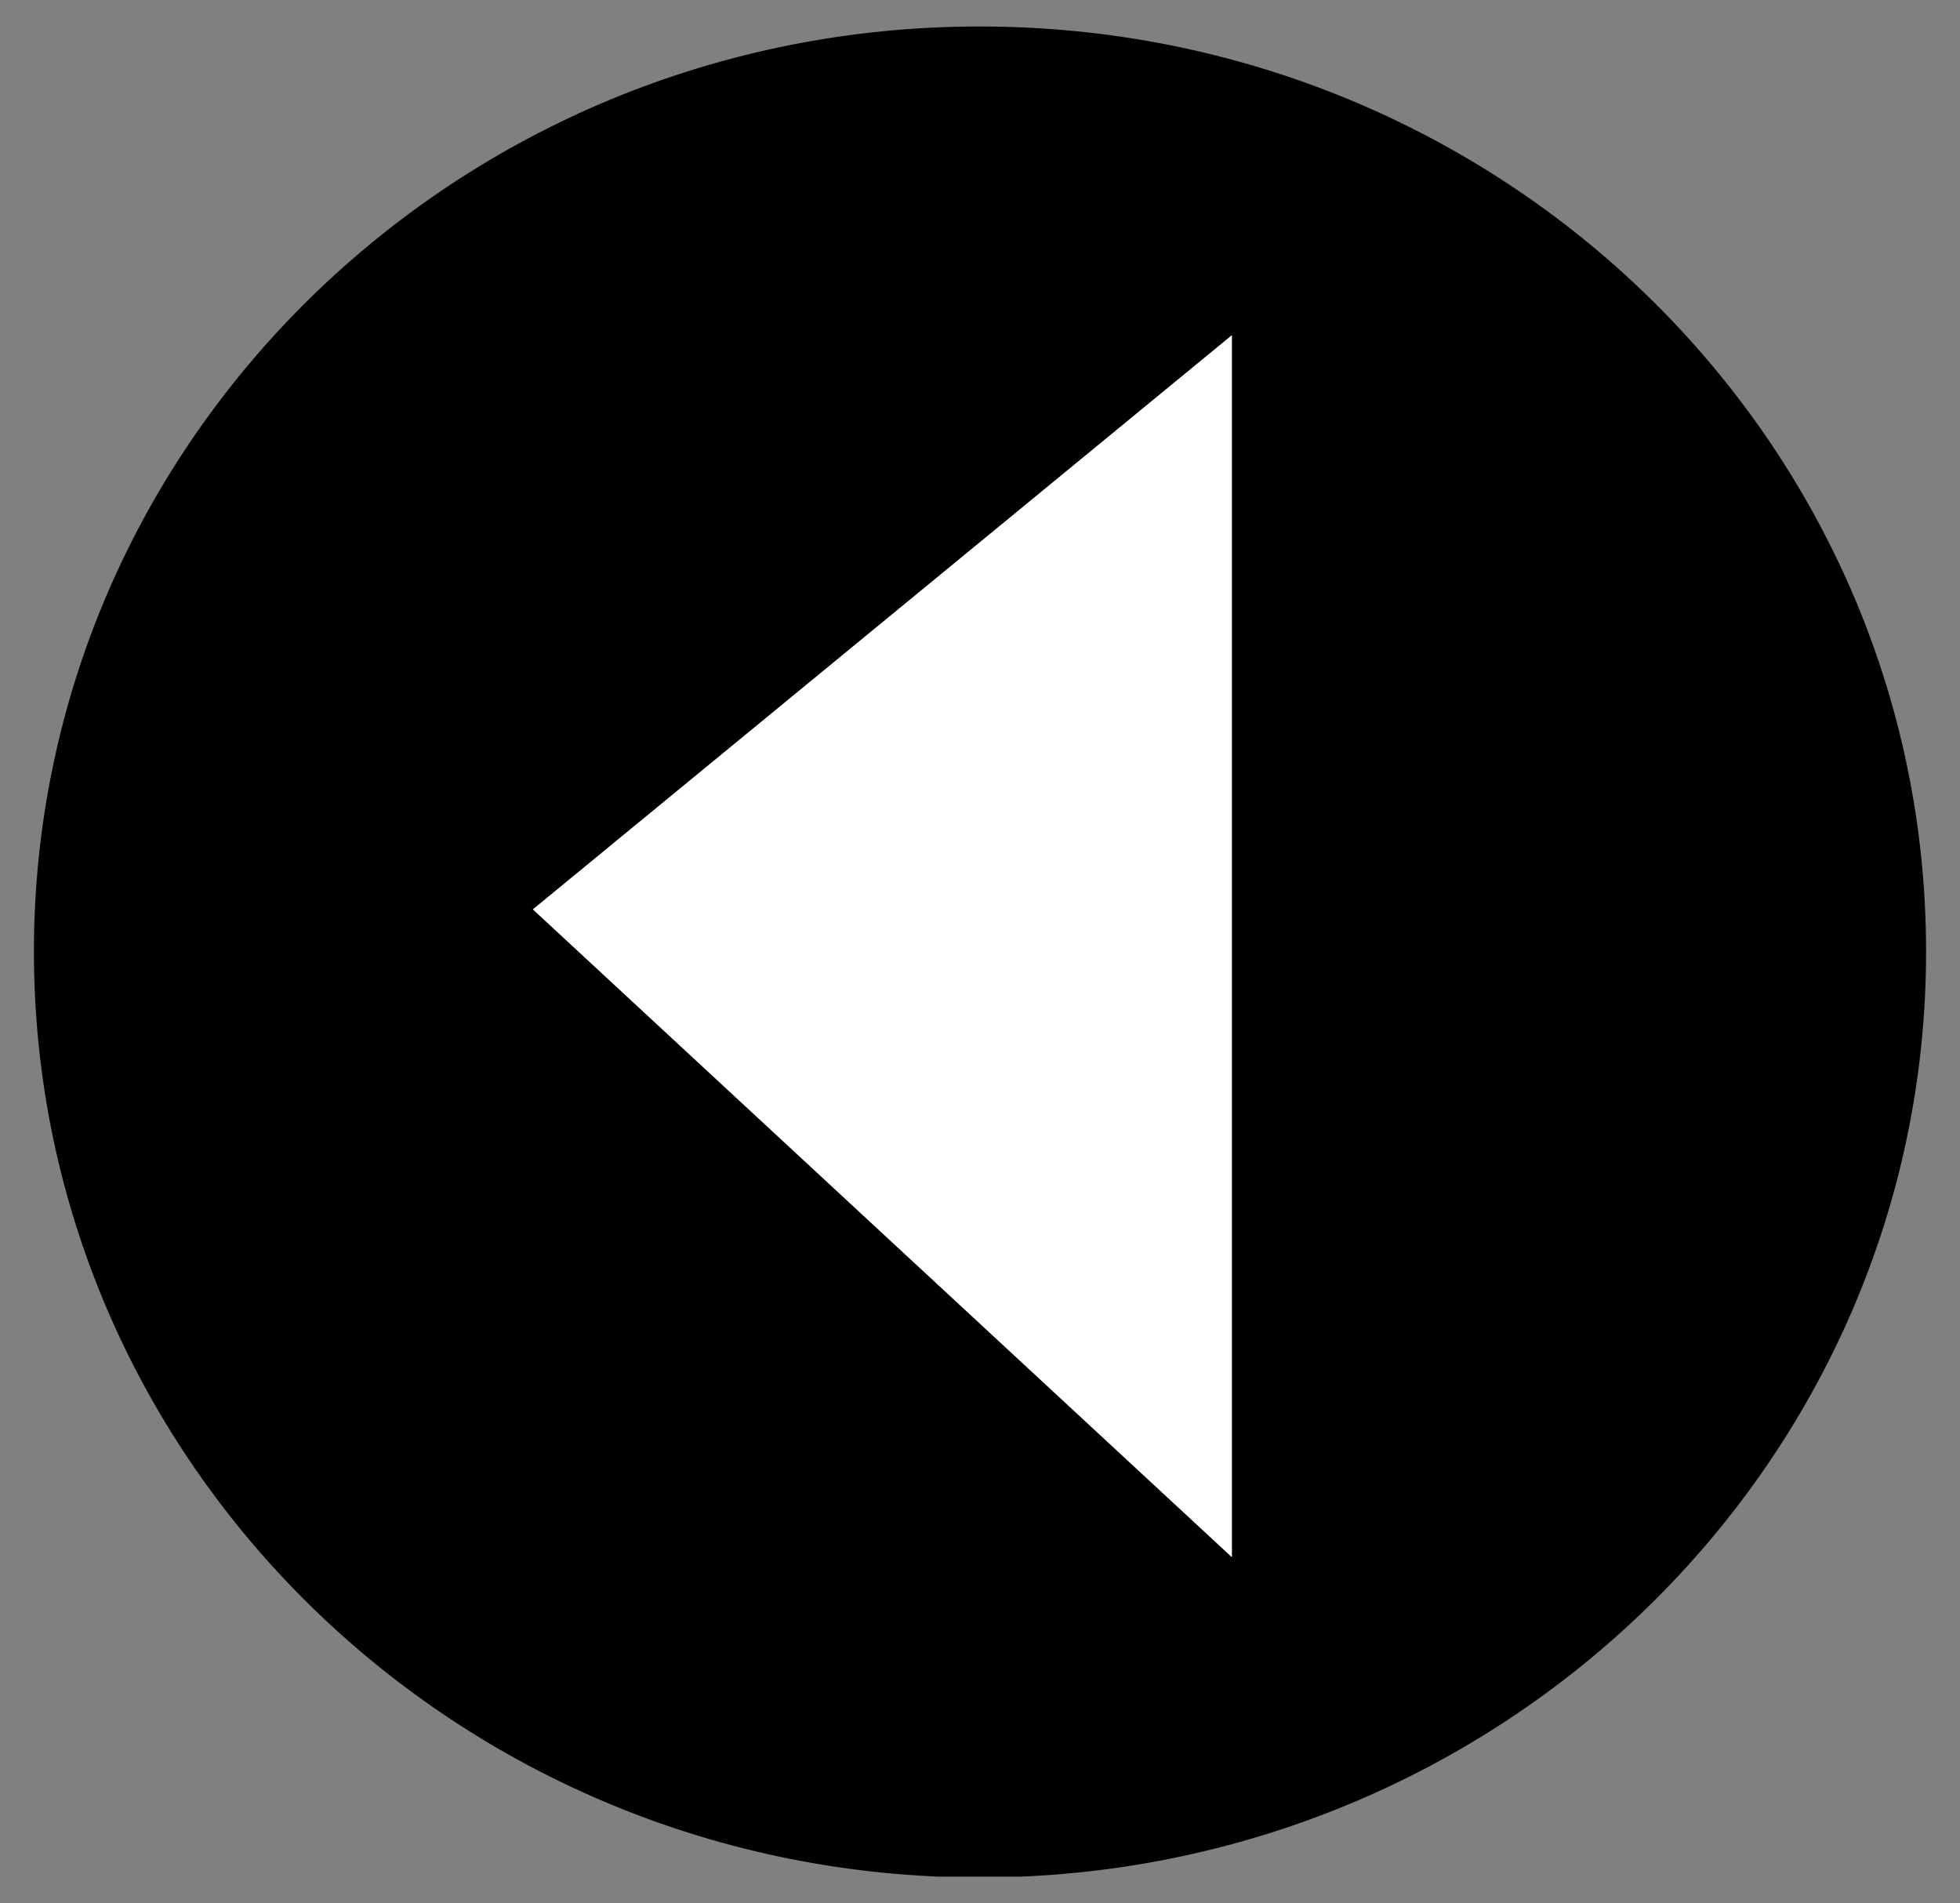 <?xml version="1.0" encoding="utf-8"?>
<!-- Generator: Adobe Illustrator 24.1.2, SVG Export Plug-In . SVG Version: 6.00 Build 0)  -->
<svg version="1.1" id="Layer_1" xmlns="http://www.w3.org/2000/svg" xmlns:xlink="http://www.w3.org/1999/xlink" x="0px" y="0px"
	 viewBox="0 0 23.69 23" style="enable-background:new 0 0 23.69 23;" xml:space="preserve">
<rect x="0" y="0" width="23.69" height="23" fill="#808080" stroke="none"/>
<style type="text/css">
	.st0{clip-path:url(#SVGID_2_);}
	.st1{fill:#FFFFFF;}
</style>
<g>
	<defs>
		<rect id="SVGID_1_" x="0.41" y="0.31" width="22.87" height="22.37"/>
	</defs>
	<clipPath id="SVGID_2_">
		<use xlink:href="#SVGID_1_"  style="overflow:visible;"/>
	</clipPath>
	<path class="st0" d="M11.84,22.69c6.31,0,11.44-5.01,11.44-11.19c0-6.18-5.12-11.18-11.44-11.18S0.41,5.33,0.41,11.5
		C0.41,17.68,5.53,22.69,11.84,22.69"/>
</g>
<polygon class="st1" points="14.89,4.05 6.44,10.99 14.89,18.82 "/>
</svg>
